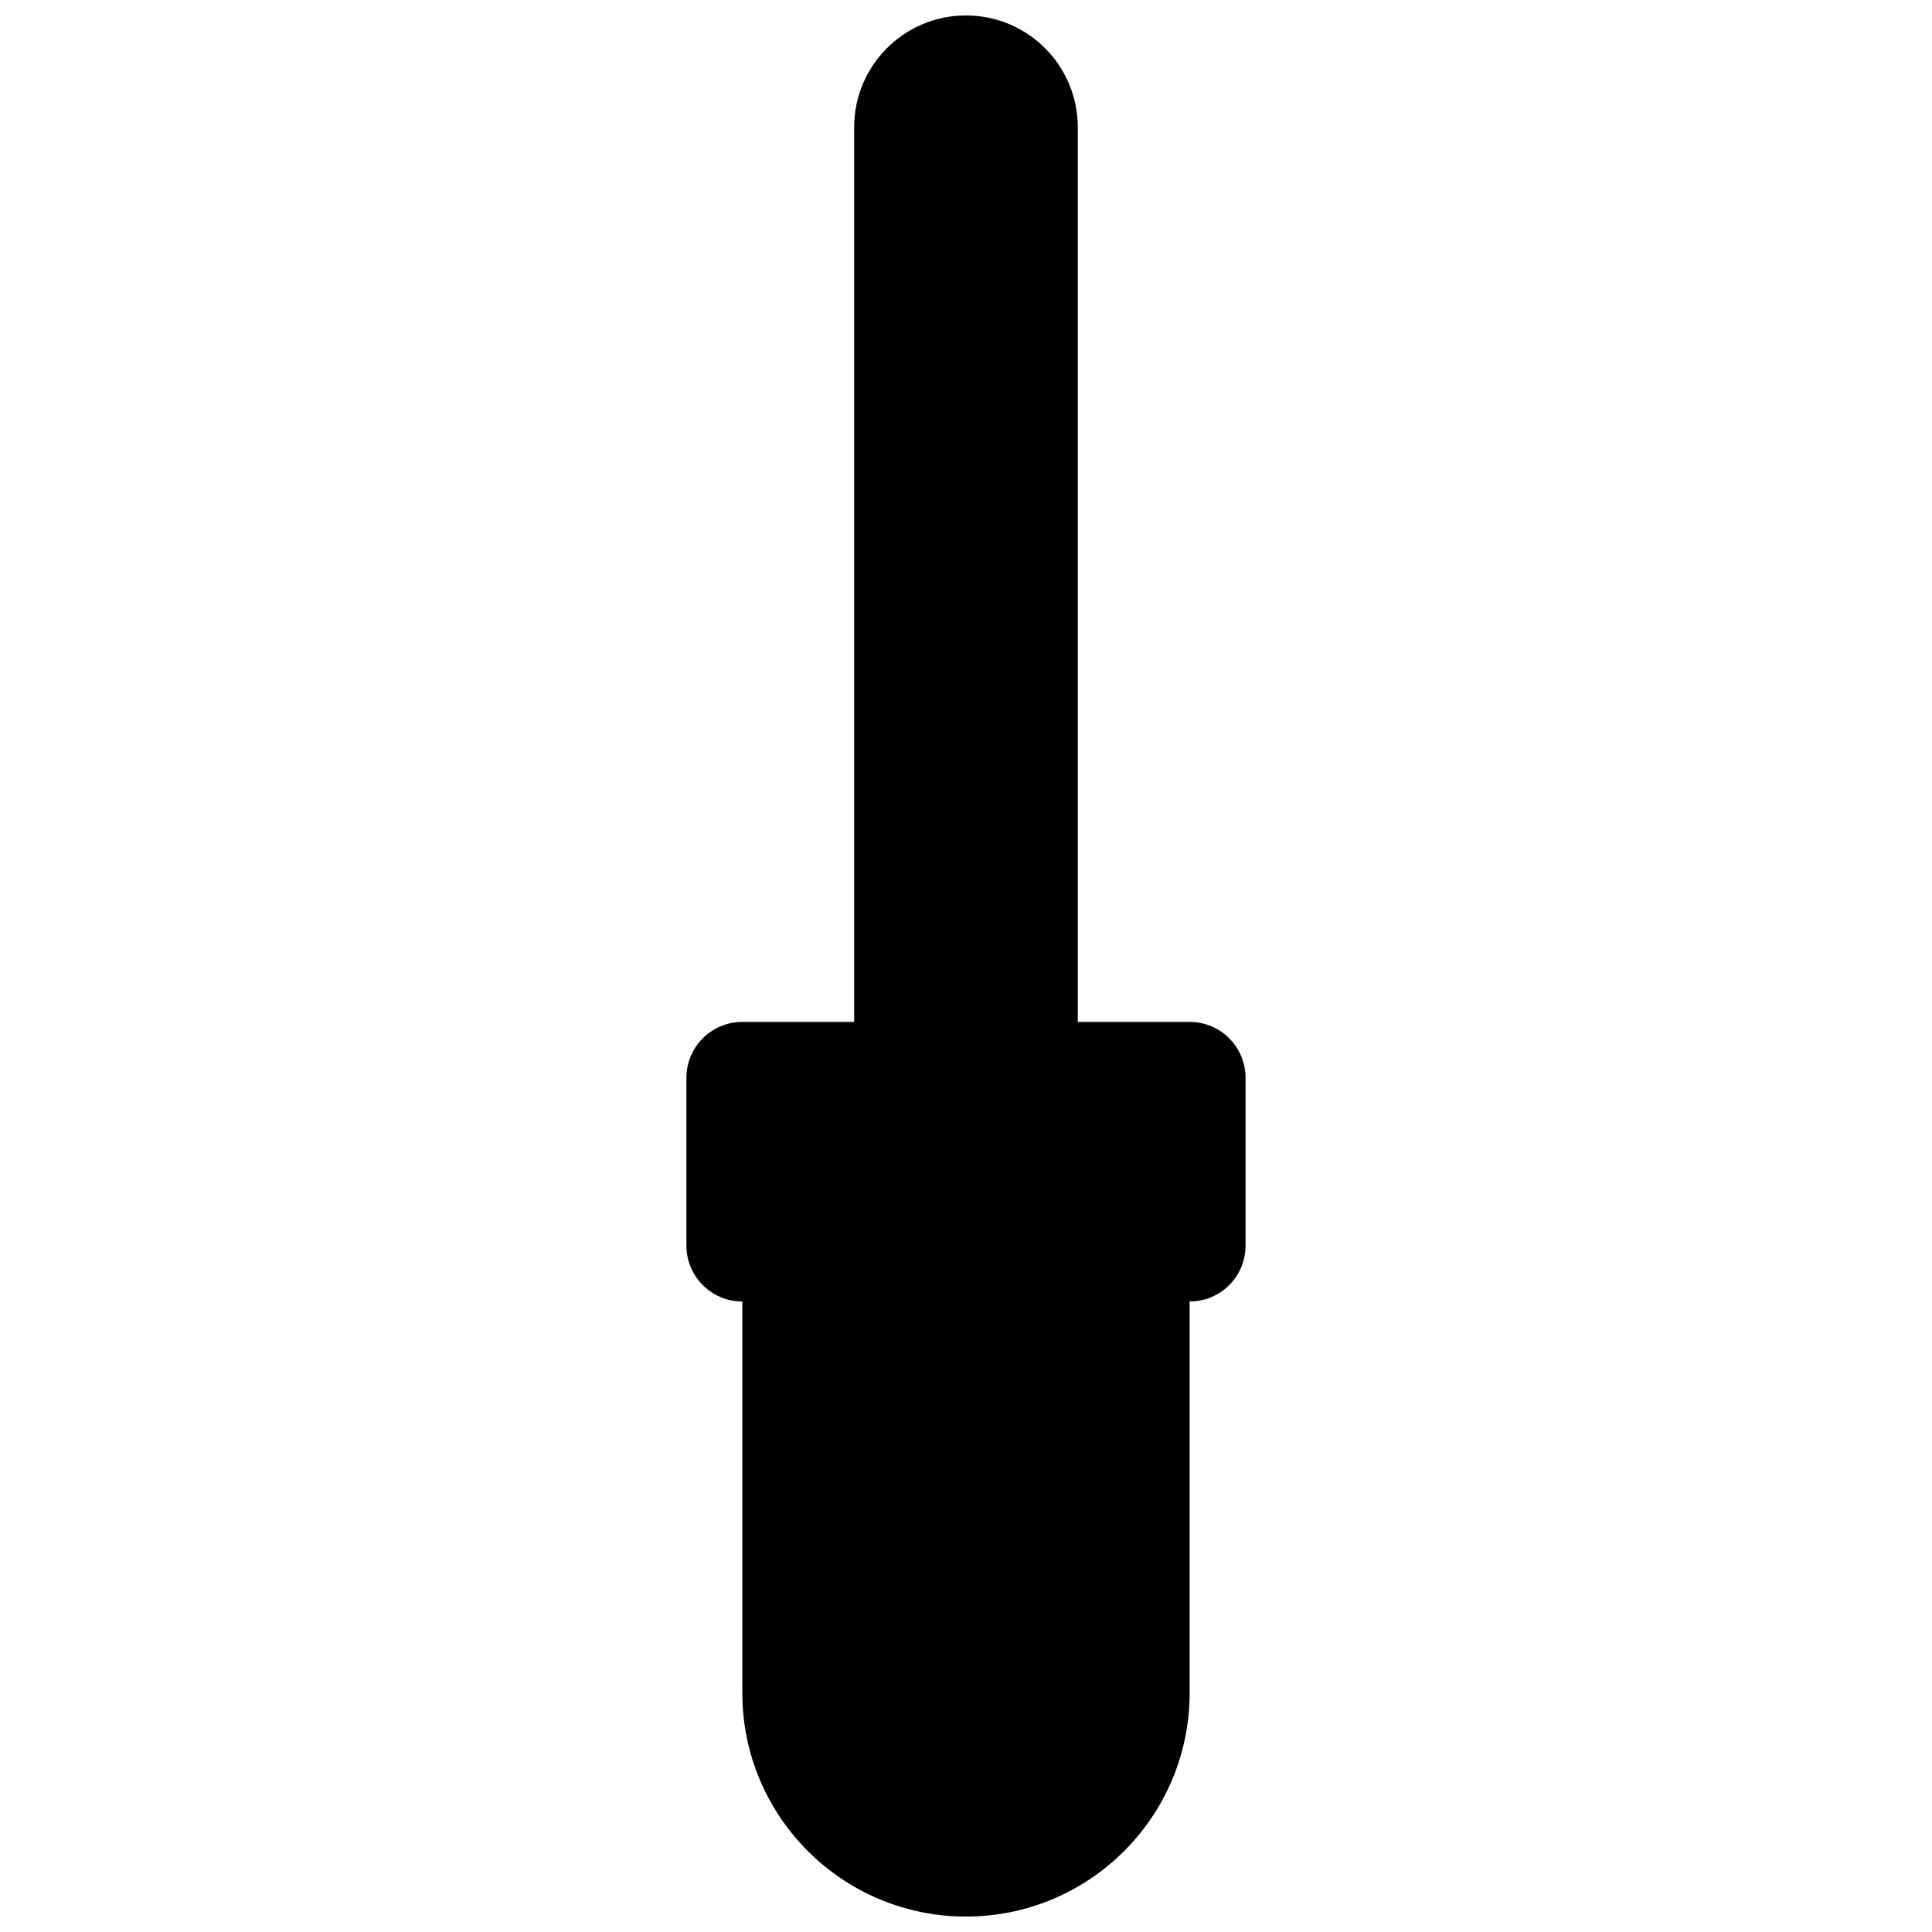 <?xml version="1.0" encoding="UTF-8"?>
<!-- Uploaded to: ICON Repo, www.iconrepo.com, Generator: ICON Repo Mixer Tools -->
<svg width="800px" height="800px" version="1.1" viewBox="144 144 512 512" xmlns="http://www.w3.org/2000/svg">
 <defs>
  <clipPath id="a">
   <path d="m325 148.09h150v503.81h-150z"/>
  </clipPath>
 </defs>
 <g clip-path="url(#a)">
  <path d="m429.63 414.82h29.637c8.184 0 14.82 6.633 14.82 14.816v44.457c0 8.184-6.637 14.816-14.82 14.816h-29.637v-14.816h14.82c8.184 0 14.816 6.633 14.816 14.816v103.73c0 32.734-26.535 59.27-59.27 59.27-32.738 0-59.273-26.535-59.273-59.27v-103.73c0-8.184 6.633-14.816 14.816-14.816h14.82v14.816h-29.637c-8.184 0-14.816-6.633-14.816-14.816v-44.457c0-8.184 6.633-14.816 14.816-14.816h29.637v-237.09c0-16.367 13.27-29.637 29.637-29.637s29.633 13.27 29.633 29.637z"/>
 </g>
</svg>